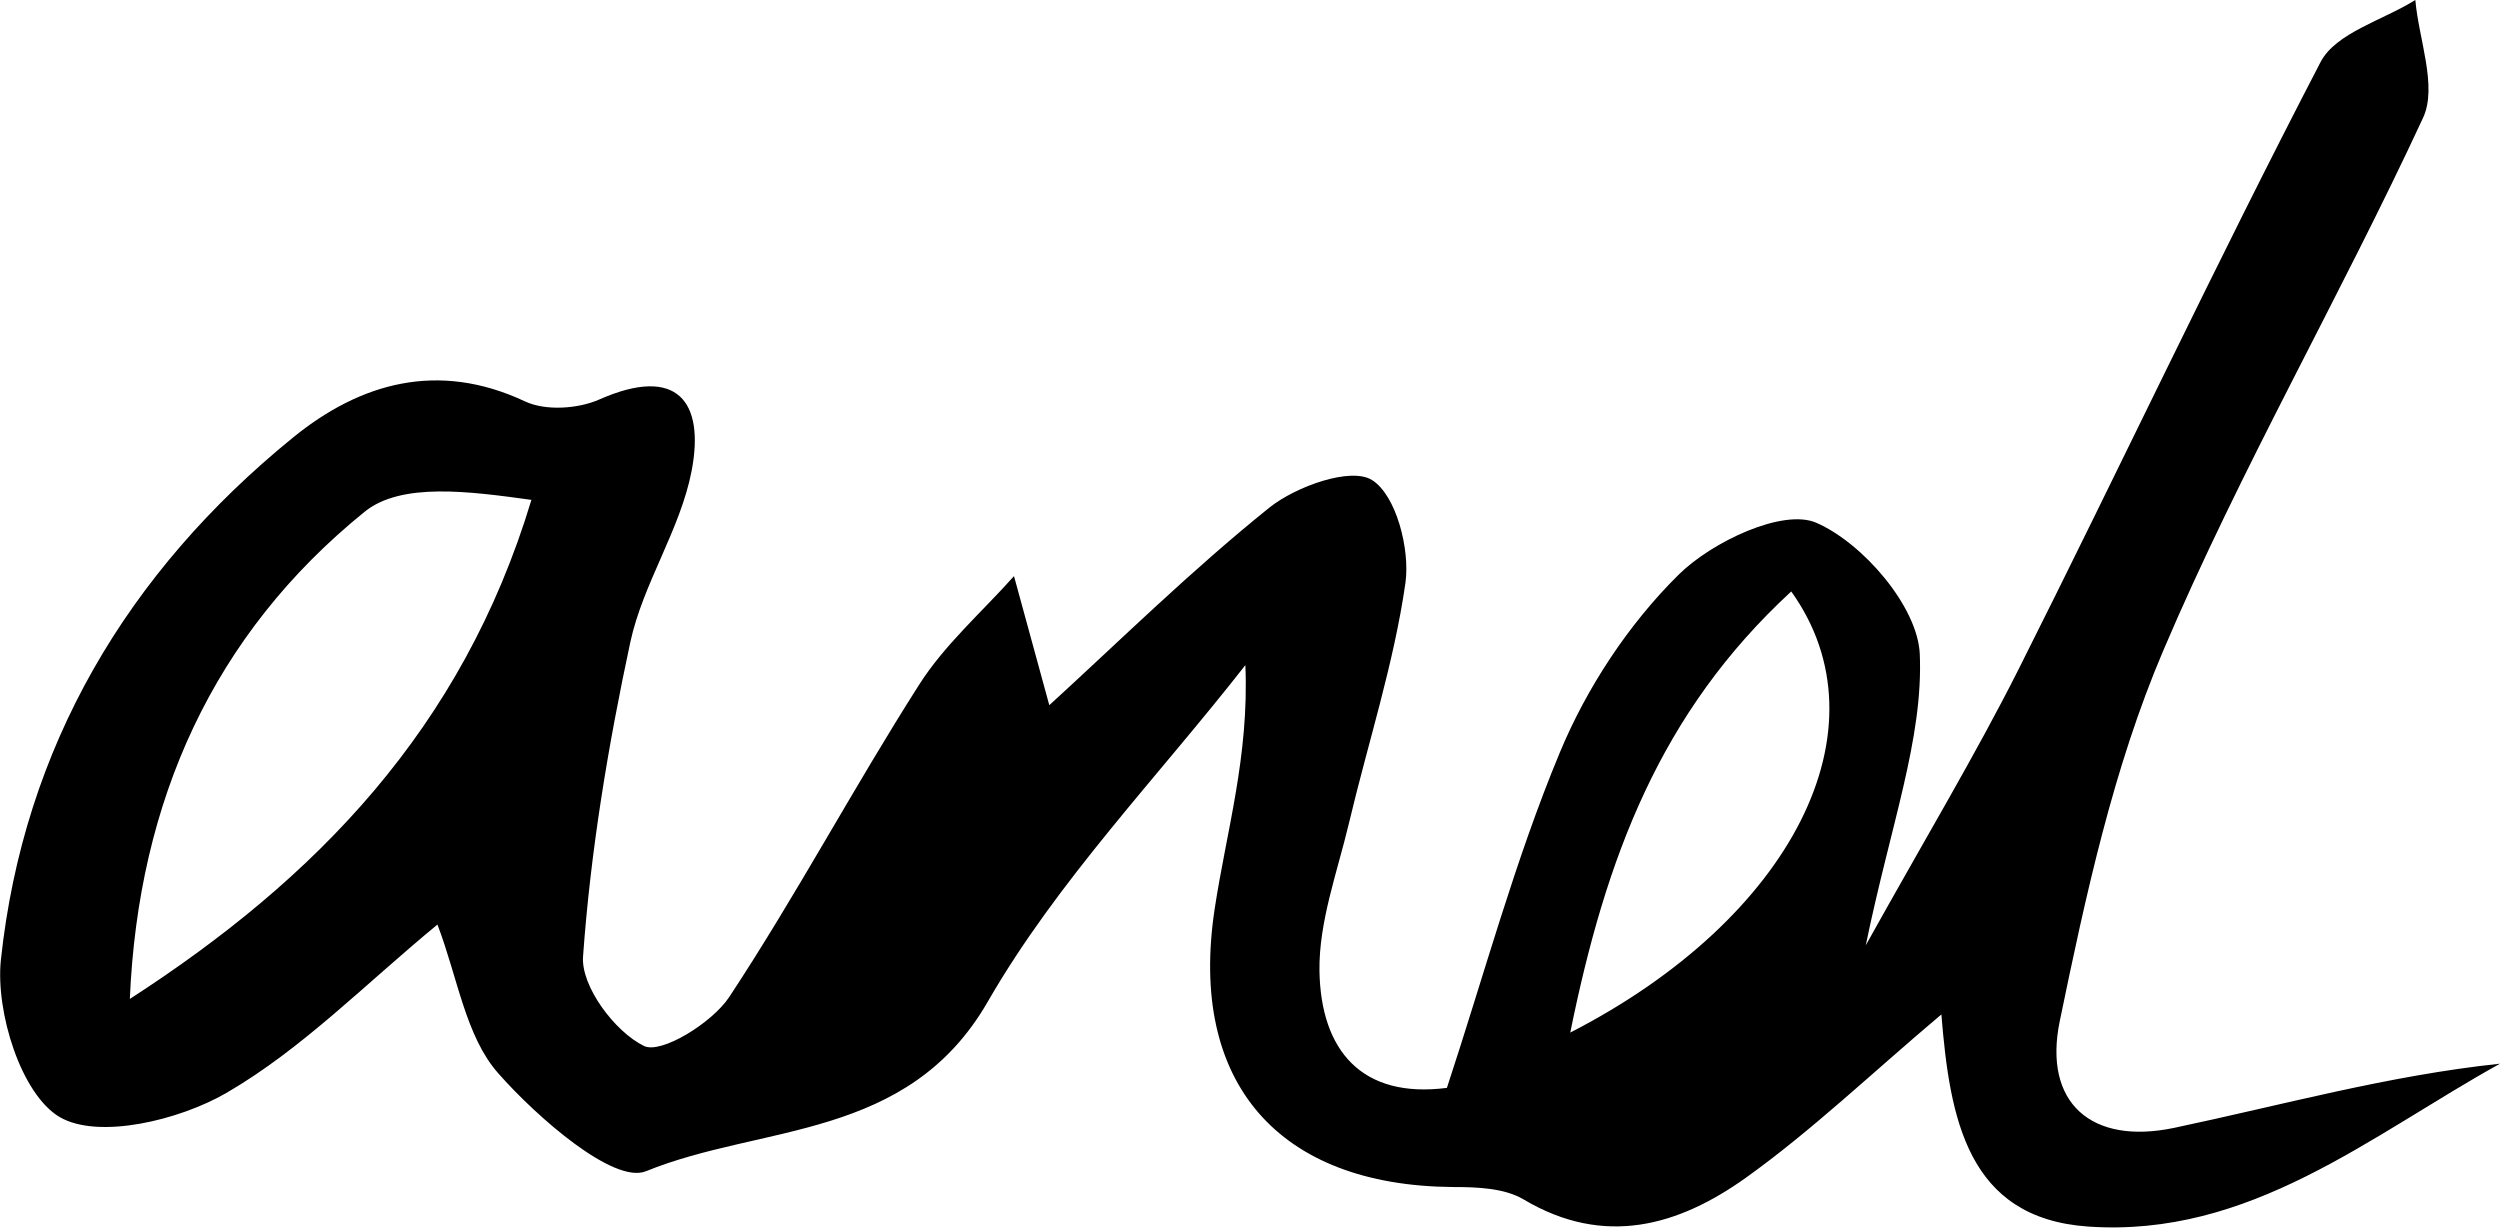<?xml version="1.0" encoding="UTF-8"?>
<svg id="Layer_2" data-name="Layer 2" xmlns="http://www.w3.org/2000/svg" viewBox="0 0 115.73 56.83">
  <g id="Layer_1-2" data-name="Layer 1">
    <path d="M48.58,32.64c3.25-2.97,6.57-6.24,10.18-9.14,1.24-.99,3.77-1.89,4.75-1.28,1.12.7,1.77,3.2,1.55,4.77-.54,3.76-1.74,7.42-2.62,11.14-.54,2.26-1.39,4.55-1.36,6.81.06,3.69,1.96,5.93,5.9,5.42,1.74-5.28,3.15-10.54,5.23-15.53,1.25-3.01,3.19-5.95,5.5-8.23,1.55-1.53,4.83-3.07,6.37-2.4,2.16.94,4.69,3.88,4.79,6.07.17,3.92-1.35,7.91-2.5,13.49,2.8-5.03,5.08-8.82,7.07-12.77,4.7-9.35,9.15-18.82,13.98-28.11.7-1.36,2.89-1.94,4.39-2.88.16,1.83,1.03,4,.36,5.45-3.85,8.3-8.45,16.26-12.03,24.67-2.31,5.42-3.59,11.34-4.79,17.15-.78,3.78,1.46,5.75,5.3,4.94,4.98-1.05,9.89-2.42,15.08-2.97-6.04,3.35-11.58,8.06-19.07,7.54-5.59-.39-6.4-5-6.79-9.82-3.25,2.74-5.99,5.37-9.05,7.56-3.11,2.22-6.54,3.23-10.28,1.01-.9-.54-2.19-.58-3.3-.58-8.05-.07-12.24-4.81-11.01-12.88.54-3.57,1.6-7.07,1.42-11.28-4.03,5.16-8.69,9.96-11.93,15.59-3.71,6.43-10.45,5.65-15.82,7.84-1.48.6-5.02-2.47-6.84-4.54-1.51-1.71-1.87-4.42-2.81-6.88-3.32,2.73-6.26,5.76-9.78,7.8-2.18,1.26-5.92,2.16-7.71,1.11-1.78-1.05-2.97-4.85-2.72-7.27,1.05-9.86,5.86-17.96,13.53-24.19,3.1-2.52,6.7-3.56,10.73-1.67.95.45,2.46.35,3.45-.09,3.63-1.6,4.87.13,4.27,3.29-.52,2.73-2.25,5.22-2.84,7.94-1.03,4.8-1.84,9.67-2.19,14.56-.1,1.38,1.47,3.48,2.82,4.14.79.39,3.16-1.07,3.95-2.27,3.1-4.7,5.75-9.69,8.78-14.44,1.18-1.86,2.91-3.37,4.4-5.04.55,2.02,1.1,4.03,1.63,5.96ZM6,46.25c8.59-5.55,15.4-12.49,18.6-23.11-2.84-.39-6.02-.83-7.72.55-7.01,5.67-10.48,13.38-10.87,22.56ZM82.92,27.38c-6.09,5.61-8.59,12.35-10.23,20.42,10.27-5.27,14.77-14.08,10.23-20.42Z"/>
  </g>
</svg>